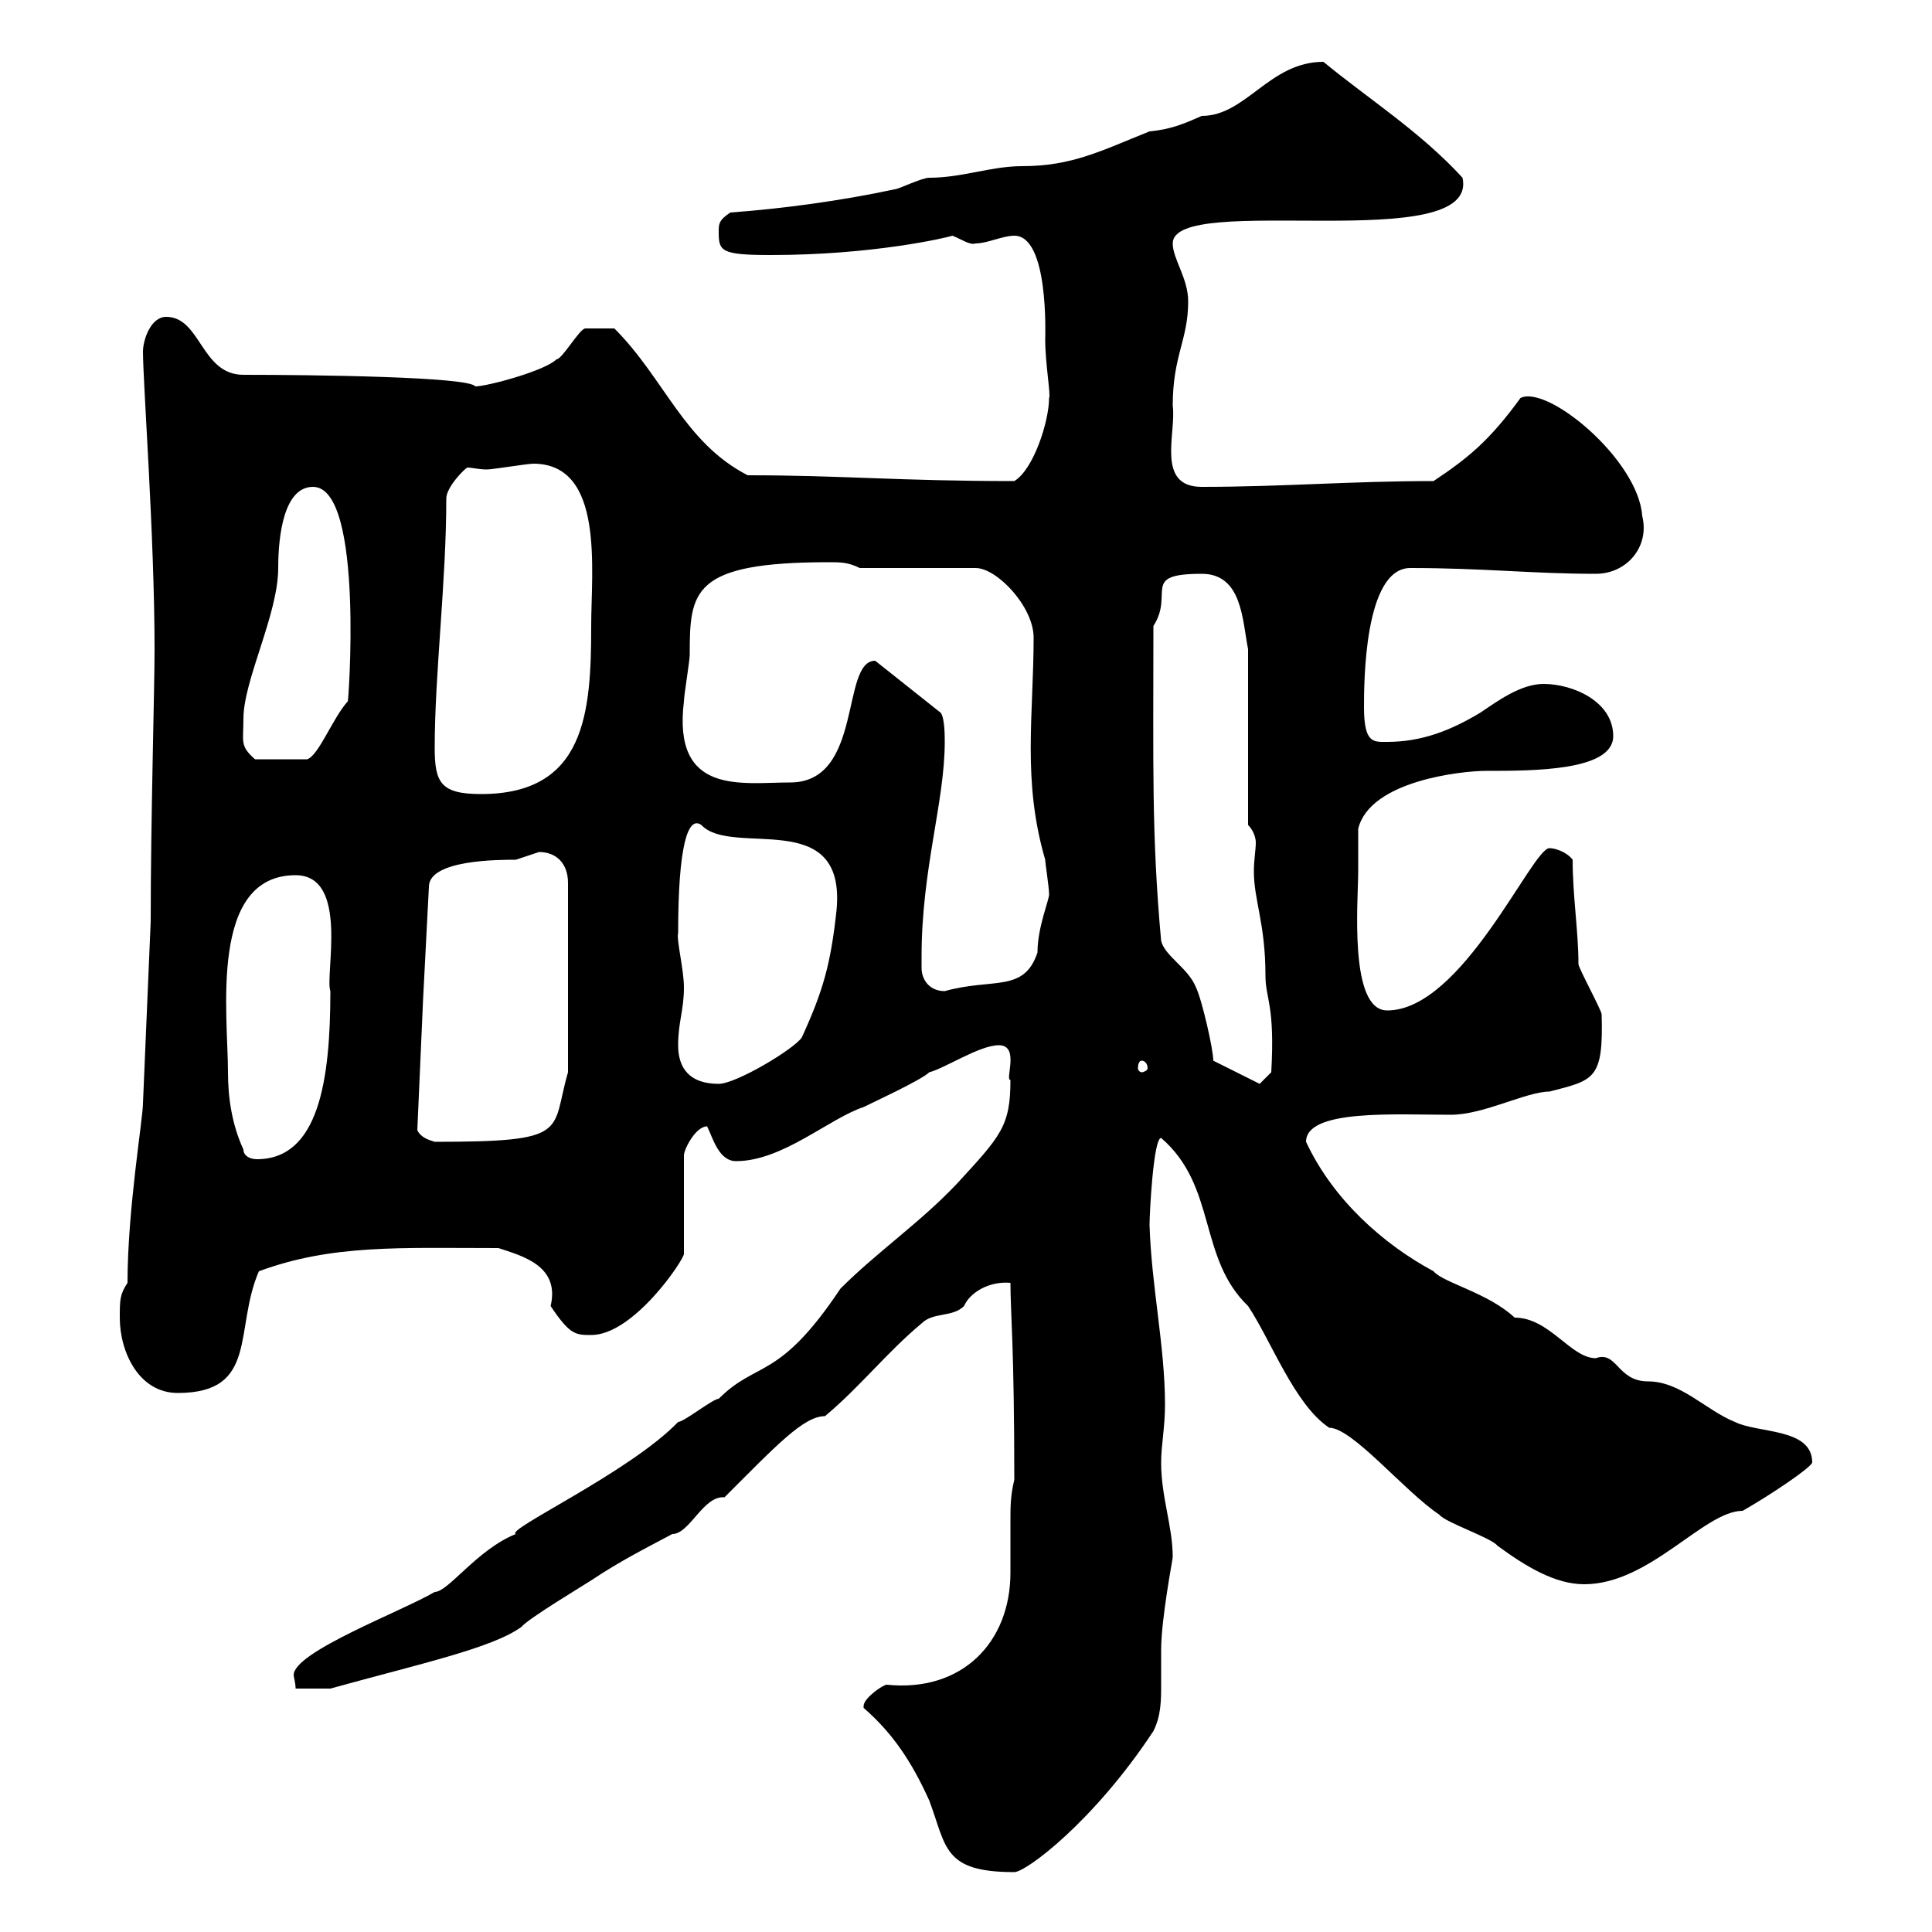 <svg xmlns="http://www.w3.org/2000/svg" xmlns:xlink="http://www.w3.org/1999/xlink" width="300" height="300"><path d="M134.10 265.20C138.60 269.10 141.60 273.60 144.30 279.60C147 286.80 146.40 290.70 157.50 290.70C159.30 290.70 169.80 282.90 179.10 268.80C180.30 266.40 180.30 264 180.30 261.60C180.30 259.80 180.30 258 180.30 256.20C180.30 251.40 182.10 242.10 182.10 241.80C182.10 237 180.30 232.50 180.30 227.10C180.30 224.40 180.90 221.70 180.90 218.10C180.90 209.10 178.80 199.80 178.50 190.20C178.50 188.40 179.10 176.70 180.30 176.70C189 184.20 186 195.30 193.80 202.80C197.40 208.20 201 218.10 206.40 221.70C210 221.70 218.10 231.60 223.50 235.20C224.40 236.40 231.60 238.80 232.50 240C237 243.30 241.50 246 246 246C256.20 246 264.60 234.60 270.60 234.60C274.80 232.20 281.10 228 281.40 227.10C281.40 221.70 273 222.60 269.40 220.80C264.90 219 261 214.50 255.90 214.50C251.10 214.50 251.10 209.70 247.80 210.90C243.90 210.90 240.60 204.60 235.20 204.60C231 200.70 224.10 199.20 222.60 197.40C214.80 193.20 207 186.30 202.80 177.30C202.80 172.20 216.60 173.10 225.30 173.10C230.40 173.10 237 169.50 240.60 169.50C247.50 167.70 249 167.70 248.70 157.50C248.70 156.90 245.10 150.30 245.10 149.70C245.10 144.60 244.20 139.20 244.20 133.50C243.30 132.30 241.50 131.70 240.60 131.70C237.90 131.70 227.10 156.90 215.40 156.90C209.40 156.90 210.90 139.80 210.90 135.30C210.90 134.10 210.90 129.90 210.90 128.70C212.70 121.20 227.10 119.70 230.70 119.70C238.20 119.70 250.50 119.70 250.50 114.30C250.50 108.90 244.20 106.20 239.70 106.20C236.10 106.20 232.50 108.90 229.80 110.70C225.30 113.40 220.80 115.20 215.40 115.20C213.30 115.20 211.80 115.50 211.80 109.80C211.80 106.20 211.80 88.20 219 88.20C230.40 88.20 237.90 89.10 247.80 89.10C252.60 89.10 256.20 84.90 255 80.10C254.40 71.40 240.30 59.70 236.10 61.80C231.30 68.40 228 71.10 222.60 74.70C209.70 74.70 199.20 75.60 186.60 75.60C179.40 75.60 182.70 67.20 182.10 63C182.10 55.20 184.50 52.80 184.50 46.80C184.50 43.20 182.10 40.20 182.10 37.80C182.10 29.70 229.80 39.90 227.10 27.60C220.50 20.40 212.40 15.30 205.50 9.60C197.10 9.60 193.50 18 186.60 18C183.90 19.20 181.80 20.10 178.50 20.40C171 23.40 166.50 25.80 158.70 25.80C153.90 25.80 149.40 27.60 144.30 27.60C143.10 27.60 139.50 29.40 138.90 29.40C130.50 31.20 121.50 32.40 113.40 33C111.60 34.20 111.60 34.80 111.60 36C111.60 39 111.90 39.60 119.70 39.60C135.60 39.60 147 36.90 147.90 36.60C149.40 37.20 150.60 38.10 151.50 37.80C153.30 37.80 155.70 36.60 157.50 36.60C162.90 36.60 162.30 52.20 162.30 52.80C162.30 56.40 163.20 61.50 162.90 61.80C162.90 65.40 160.50 72.90 157.50 74.70C139.50 74.70 130.80 73.80 116.10 73.80C106.20 68.70 103.20 58.80 95.40 51C94.50 51 92.40 51 90.90 51C90 51 87.30 55.80 86.40 55.80C84.60 57.60 75.60 60 73.80 60C72.90 58.50 48.60 58.20 37.80 58.20C31.20 58.20 31.20 49.20 25.80 49.20C23.40 49.20 22.20 52.80 22.20 54.60C22.20 59.40 24 83.40 24 100.80C24 107.10 23.40 127.20 23.40 143.10L22.20 171.30C22.20 173.70 19.80 187.80 19.80 199.20C18.60 201 18.60 201.90 18.60 204.60C18.60 210 21.60 216.30 27.60 216.30C40.20 216.30 36.30 206.40 40.20 197.40C51.60 193.20 62.10 193.80 77.40 193.80C81 195 87 196.50 85.50 202.80C88.50 207.30 89.40 207.30 91.80 207.30C98.40 207.30 106.20 195.60 106.20 194.70L106.20 179.40C106.20 178.50 108 174.90 109.80 174.90C110.70 176.70 111.60 180.30 114.30 180.30C121.50 180.30 128.70 173.70 134.10 171.90C135.30 171.30 143.10 167.70 144.30 166.50C146.70 165.90 152.10 162.30 155.10 162.30C158.40 162.30 156 167.70 156.90 167.70C156.90 174.90 155.40 176.40 148.50 183.90C142.80 189.90 136.20 194.40 130.50 200.10C120.90 214.50 117.60 211.20 111.60 217.20C110.70 217.20 106.20 220.80 105.30 220.80C97.80 228.60 78.30 237.60 80.10 238.20C74.10 240.60 69.60 247.20 67.50 247.20C62.40 250.20 45.60 256.50 45.60 260.10C45.60 260.40 45.90 261.30 45.90 262.20L51.30 262.20C65.40 258.30 76.50 255.90 81 252.60C81.90 251.40 90.90 246 91.80 245.40C96.30 242.40 99.90 240.60 104.40 238.20C107.10 238.20 109.20 232.20 112.50 232.50C120.60 224.40 124.80 219.90 128.10 219.90C133.50 215.40 137.70 210 143.10 205.50C144.90 203.70 147.90 204.60 149.70 202.80C150.60 200.70 153.60 198.90 156.90 199.20C156.90 203.70 157.50 209.10 157.50 229.80C156.90 232.20 156.90 234 156.90 236.10C156.90 238.80 156.90 241.50 156.90 244.20C156.90 255 149.40 262.80 137.70 261.60C137.10 261.60 134.10 263.70 134.10 264.90C134.10 264.90 134.10 265.20 134.10 265.20ZM37.80 178.50C36 174.60 35.40 170.40 35.40 166.50C35.40 157.50 32.40 135.90 45.90 135.90C54.30 135.90 50.40 151.50 51.30 153.90C51.30 167.70 49.50 180 39.90 180C38.70 180 37.80 179.40 37.80 178.50ZM64.80 175.50L65.70 155.10L66.60 137.70C66.60 133.50 77.40 133.50 80.10 133.50C80.10 133.50 83.70 132.30 83.70 132.30C86.40 132.30 88.20 134.10 88.20 137.10L88.20 166.50C85.50 175.80 88.80 177.30 67.50 177.30C66.60 177 65.40 176.70 64.80 175.50ZM105.30 162.30C105.30 158.70 106.20 156.90 106.20 153.30C106.20 150.60 105 145.80 105.30 144.90C105.30 131.40 106.80 126.60 108.90 128.10C113.70 133.20 131.40 125.10 129.90 141.30C129 149.70 127.80 153.90 124.50 161.10C123.30 162.90 114.30 168.30 111.60 168.30C107.10 168.30 105.30 165.90 105.30 162.30ZM188.40 164.70C188.40 162.90 186.60 155.10 185.70 153.30C184.50 150.30 180.90 148.50 180.30 146.10C178.80 129.60 179.10 118.80 179.10 97.20C182.40 92.10 177 89.10 186.60 89.10C192.90 89.10 192.90 96.30 193.80 100.80L193.80 128.10C194.70 129 195 130.20 195 130.80C195 132 194.70 133.50 194.70 135.30C194.70 139.80 196.50 143.40 196.50 151.50C196.50 155.10 198 156 197.40 166.50L195.60 168.30ZM177.30 164.70C177.60 164.70 178.20 165 178.20 165.90C178.20 166.20 177.60 166.50 177.30 166.50C177 166.50 176.70 166.20 176.70 165.90C176.70 165 177 164.70 177.30 164.70ZM143.10 150.30C143.10 149.70 143.10 148.50 143.10 148.50C143.10 135 146.70 124.50 146.70 115.20C146.70 114.30 146.70 111.60 146.10 110.70L135.90 102.60C130.50 102.60 134.10 121.50 122.70 121.50C115.20 121.50 104.40 123.60 106.20 108.90C106.20 108 107.10 102.60 107.10 101.70C107.10 91.80 107.40 87.30 128.70 87.30C130.50 87.30 131.70 87.30 133.50 88.20L151.50 88.20C154.80 88.20 160.50 94.20 160.50 99C160.50 111 158.70 121.20 162.30 133.50C162.30 134.10 162.90 137.70 162.90 138.90C162.90 139.80 161.10 144 161.10 147.90C159 154.20 154.20 151.80 146.70 153.90C144.30 153.90 143.10 152.10 143.10 150.30ZM67.50 116.10C67.50 104.70 69.30 90.30 69.30 77.40C69.30 75.60 72.30 72.60 72.60 72.60C73.20 72.60 74.40 72.90 75.60 72.90C76.50 72.90 81.90 72 82.80 72C93.90 72 91.80 88.50 91.80 97.20C91.80 110.70 90.90 123.30 74.70 123.30C68.40 123.30 67.50 121.50 67.50 116.10ZM37.80 111.60C37.80 105.60 43.20 95.40 43.20 88.20C43.20 83.10 44.10 75.60 48.60 75.60C56.70 75.60 54 110.40 54 108.90C51.60 111.60 49.50 117.30 47.70 117.90L39.60 117.90C37.20 115.80 37.80 115.20 37.80 111.60Z"/></svg>